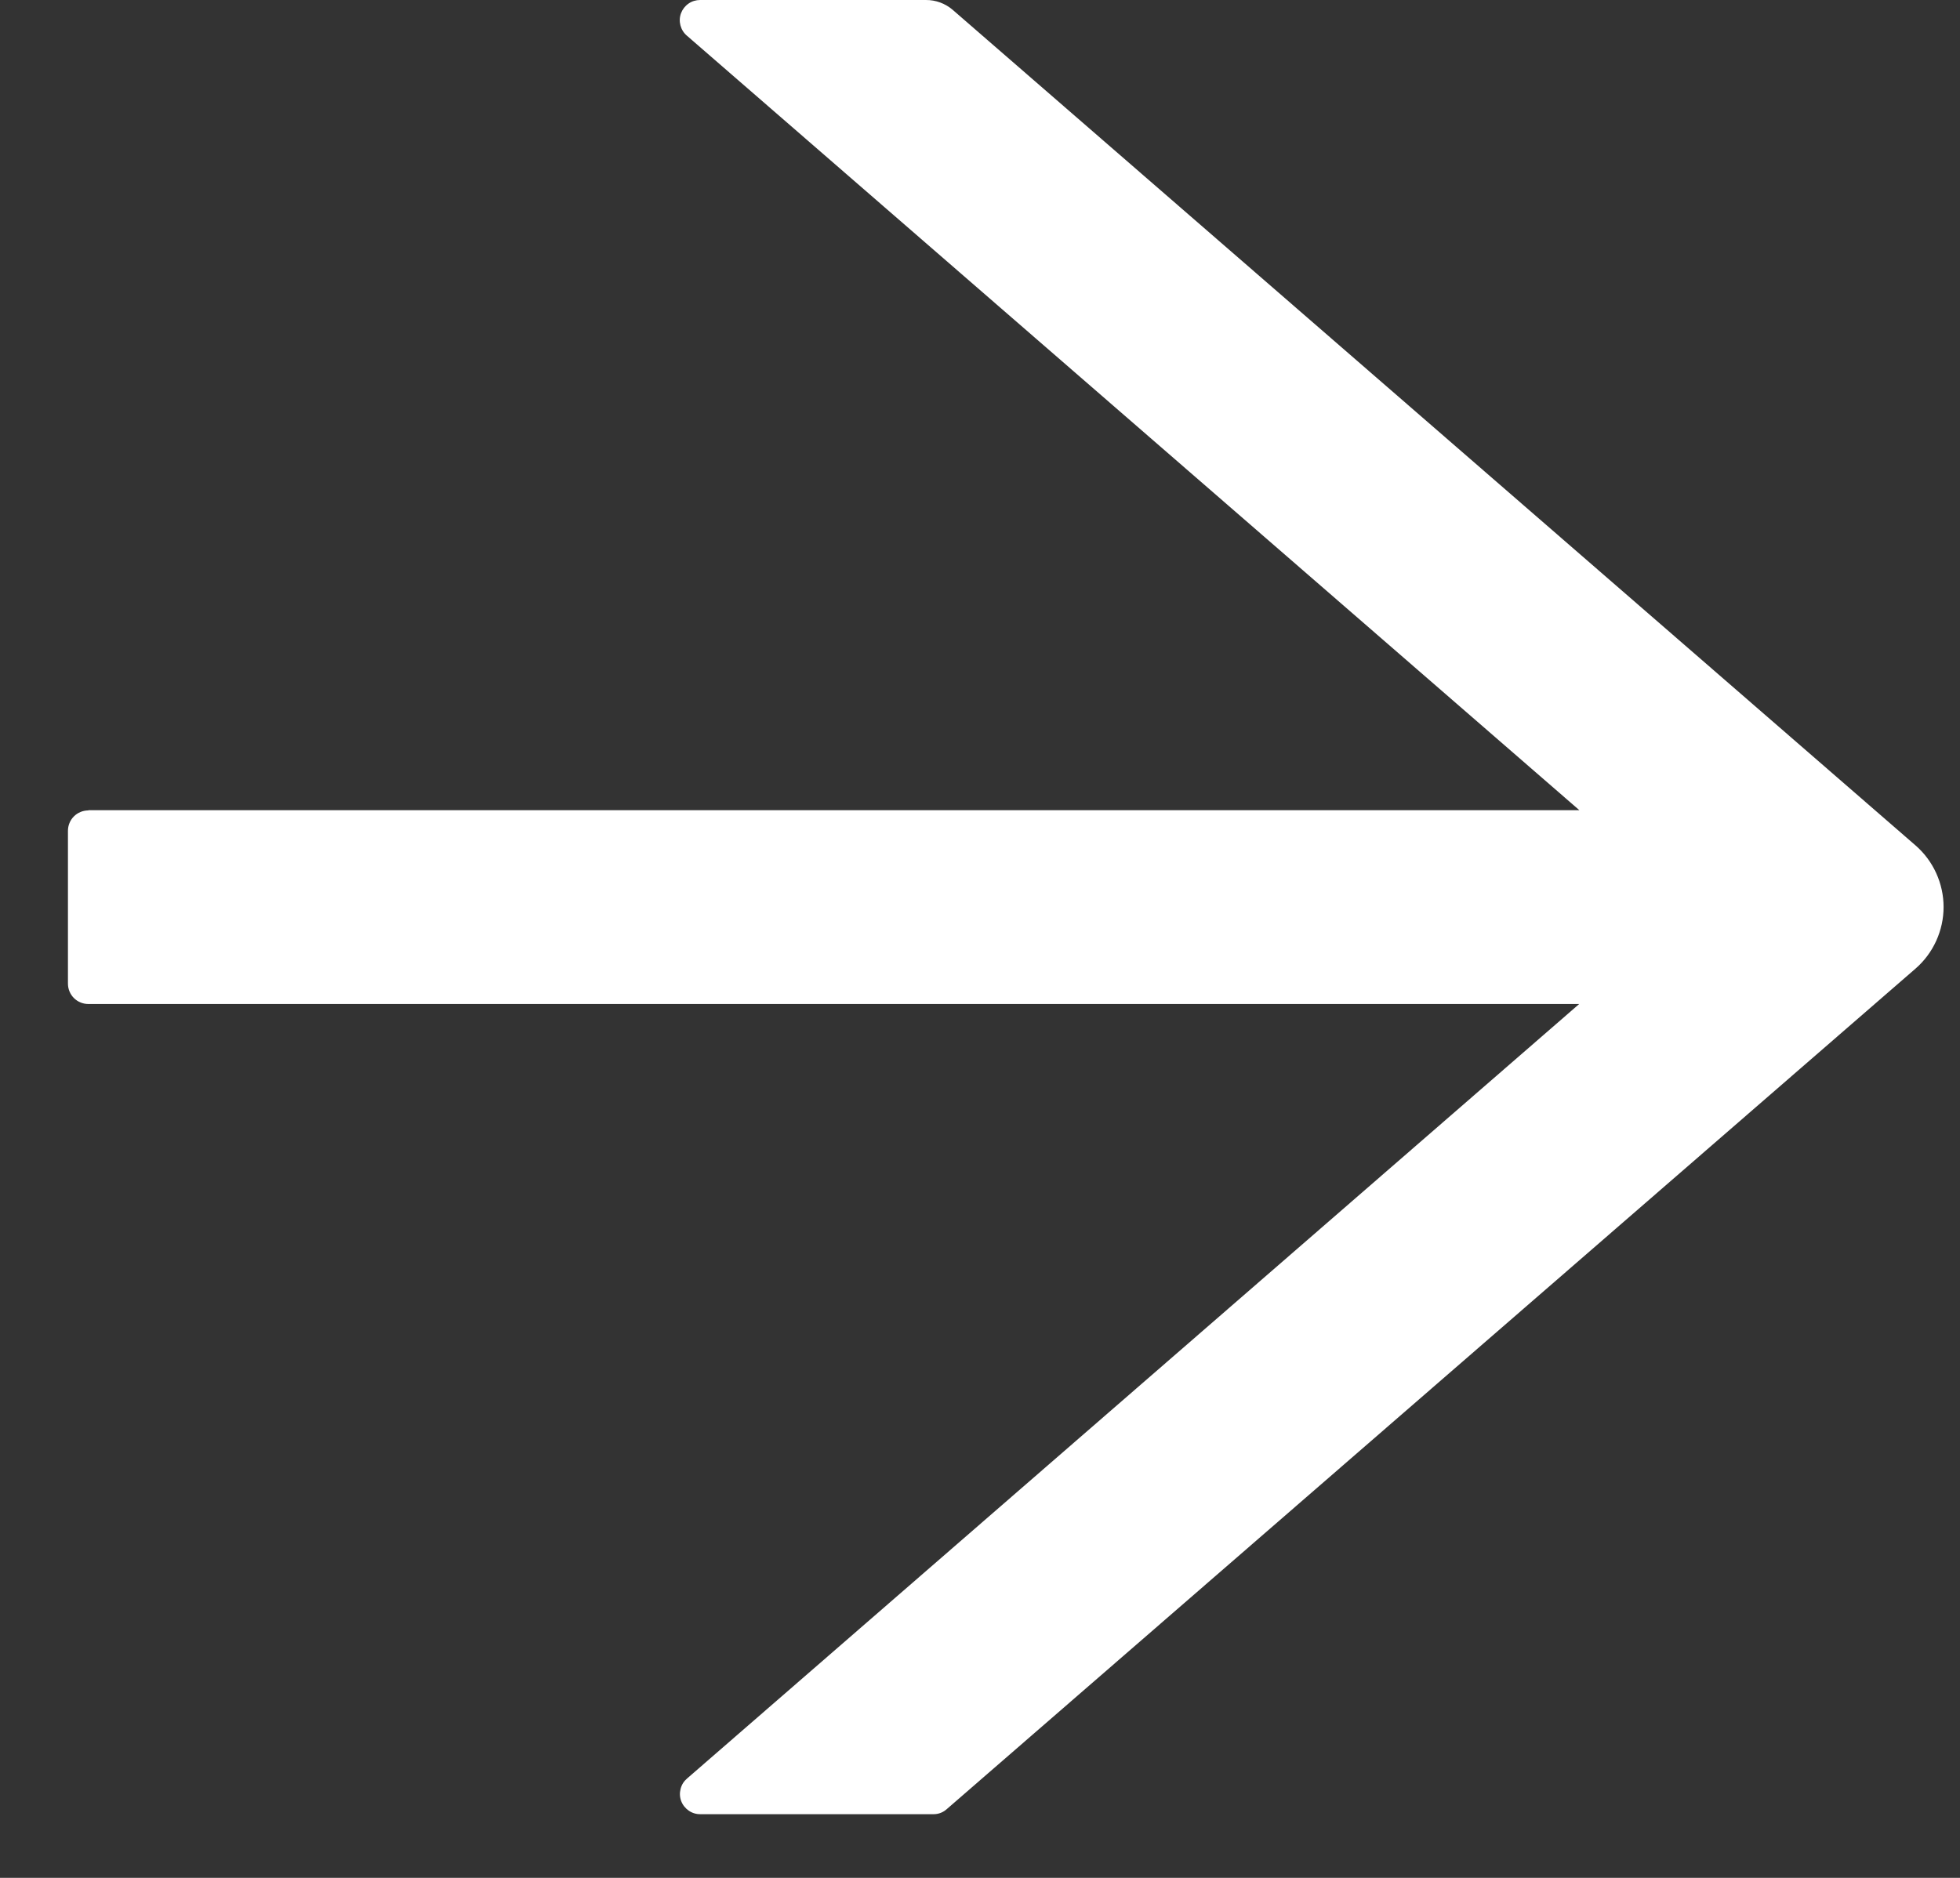 <svg width="24" height="23" viewBox="0 0 24 23" fill="none" xmlns="http://www.w3.org/2000/svg">
<rect x="0" y="0" width="24" height="23" fill="#333333" stroke="none"/>
<path d="M1.082 9.923H19.339L8.411 0.437C8.372 0.404 8.345 0.36 8.332 0.311C8.319 0.262 8.321 0.21 8.339 0.162C8.357 0.114 8.389 0.073 8.431 0.044C8.472 0.015 8.522 -0 8.573 9.177e-06H11.337C11.457 -0.001 11.574 0.042 11.665 0.12L23.456 10.355C23.564 10.449 23.65 10.565 23.709 10.695C23.768 10.825 23.799 10.966 23.799 11.109C23.799 11.252 23.768 11.393 23.709 11.523C23.65 11.653 23.564 11.769 23.456 11.863L11.593 22.158C11.549 22.198 11.492 22.22 11.433 22.22H8.577C8.526 22.221 8.476 22.206 8.434 22.177C8.392 22.148 8.359 22.107 8.341 22.059C8.323 22.011 8.321 21.959 8.334 21.91C8.346 21.86 8.374 21.816 8.413 21.783L19.337 12.297H1.082C1.016 12.297 0.952 12.271 0.905 12.224C0.858 12.177 0.832 12.113 0.832 12.047V10.176C0.832 10.11 0.858 10.046 0.905 9.999C0.952 9.952 1.016 9.926 1.082 9.926V9.923Z" fill="white"/>
</svg>
